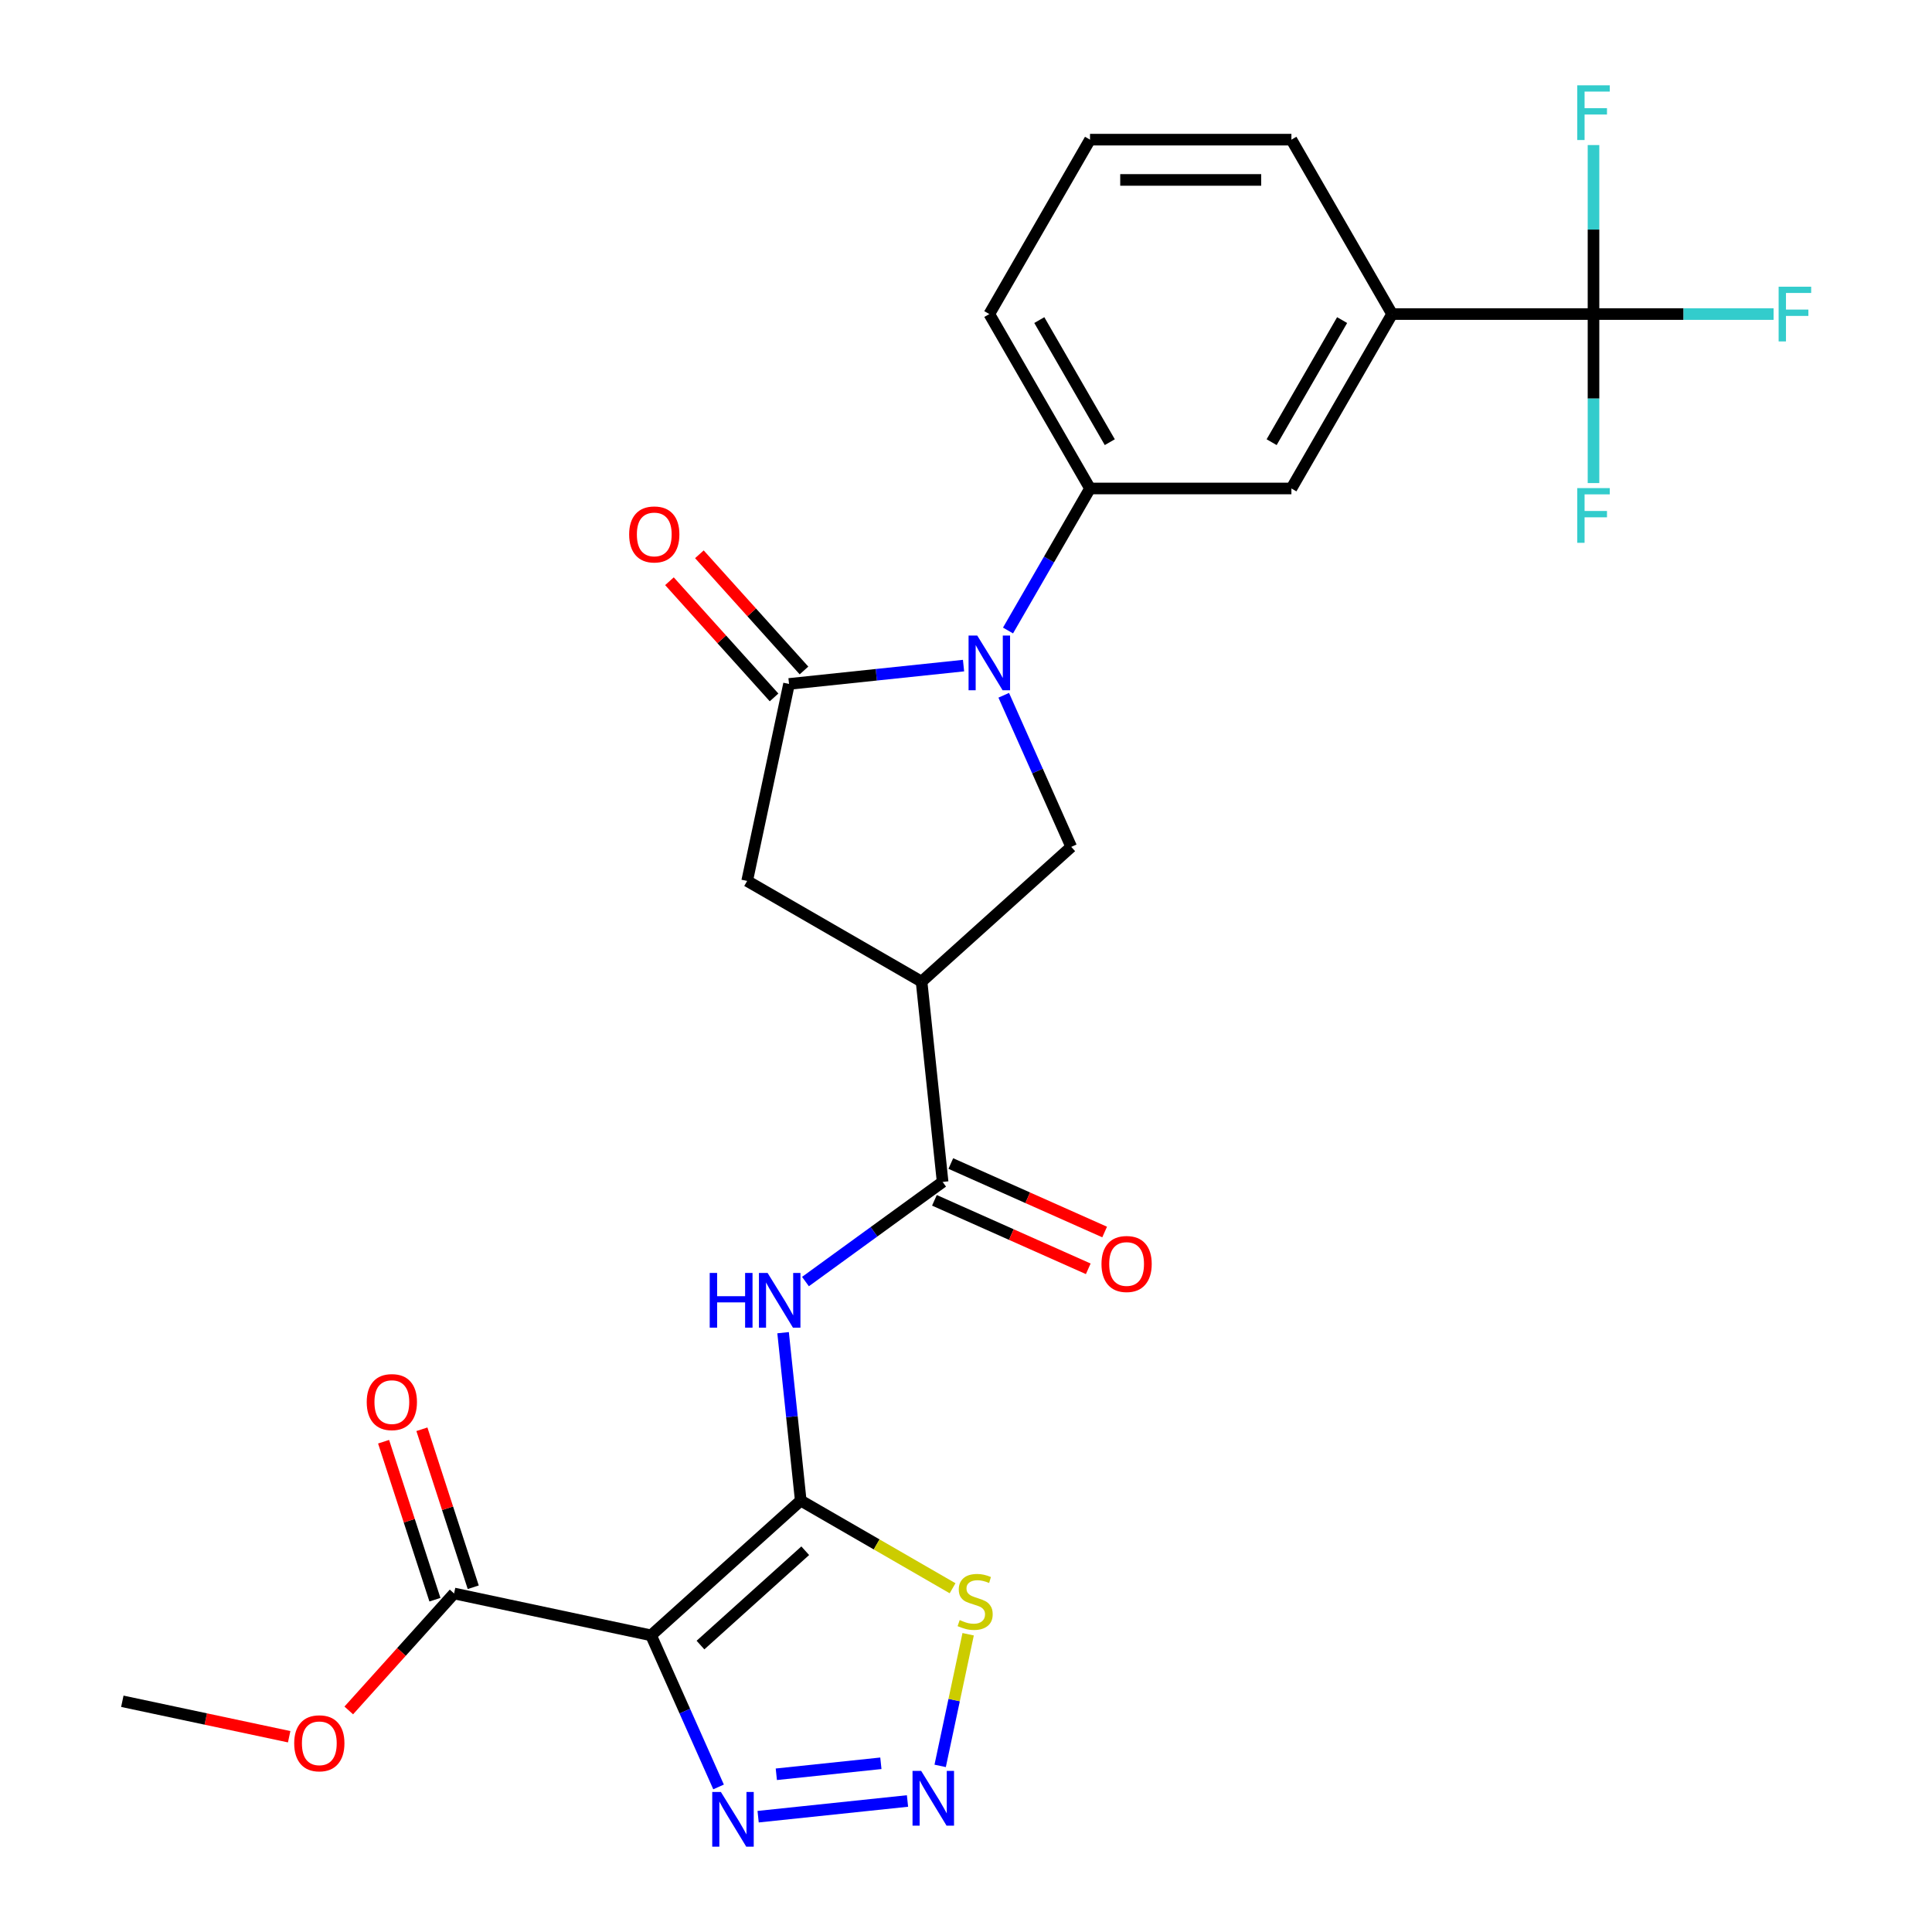 <?xml version='1.0' encoding='iso-8859-1'?>
<svg version='1.1' baseProfile='full'
              xmlns='http://www.w3.org/2000/svg'
                      xmlns:rdkit='http://www.rdkit.org/xml'
                      xmlns:xlink='http://www.w3.org/1999/xlink'
                  xml:space='preserve'
width='1000px' height='1000px' viewBox='0 0 1000 1000'>
<!-- END OF HEADER -->
<rect style='opacity:1.0;fill:#FFFFFF;stroke:none' width='1000' height='1000' x='0' y='0'> </rect>
<path class='bond-0' d='M 414.461,776.702 L 336.995,846.454' style='fill:none;fill-rule:evenodd;stroke:#000000;stroke-width:6px;stroke-linecap:butt;stroke-linejoin:miter;stroke-opacity:1' />
<path class='bond-0' d='M 416.791,802.658 L 362.565,851.484' style='fill:none;fill-rule:evenodd;stroke:#000000;stroke-width:6px;stroke-linecap:butt;stroke-linejoin:miter;stroke-opacity:1' />
<path class='bond-4' d='M 414.461,776.702 L 409.894,733.25' style='fill:none;fill-rule:evenodd;stroke:#000000;stroke-width:6px;stroke-linecap:butt;stroke-linejoin:miter;stroke-opacity:1' />
<path class='bond-4' d='M 409.894,733.25 L 405.327,689.798' style='fill:none;fill-rule:evenodd;stroke:#0000FF;stroke-width:6px;stroke-linecap:butt;stroke-linejoin:miter;stroke-opacity:1' />
<path class='bond-7' d='M 414.461,776.702 L 453.756,799.389' style='fill:none;fill-rule:evenodd;stroke:#000000;stroke-width:6px;stroke-linecap:butt;stroke-linejoin:miter;stroke-opacity:1' />
<path class='bond-7' d='M 453.756,799.389 L 493.051,822.076' style='fill:none;fill-rule:evenodd;stroke:#CCCC00;stroke-width:6px;stroke-linecap:butt;stroke-linejoin:miter;stroke-opacity:1' />
<path class='bond-6' d='M 336.995,846.454 L 354.462,885.685' style='fill:none;fill-rule:evenodd;stroke:#000000;stroke-width:6px;stroke-linecap:butt;stroke-linejoin:miter;stroke-opacity:1' />
<path class='bond-6' d='M 354.462,885.685 L 371.929,924.917' style='fill:none;fill-rule:evenodd;stroke:#0000FF;stroke-width:6px;stroke-linecap:butt;stroke-linejoin:miter;stroke-opacity:1' />
<path class='bond-11' d='M 336.995,846.454 L 235.031,824.781' style='fill:none;fill-rule:evenodd;stroke:#000000;stroke-width:6px;stroke-linecap:butt;stroke-linejoin:miter;stroke-opacity:1' />
<path class='bond-1' d='M 519.534,359.876 L 537.001,399.108' style='fill:none;fill-rule:evenodd;stroke:#0000FF;stroke-width:6px;stroke-linecap:butt;stroke-linejoin:miter;stroke-opacity:1' />
<path class='bond-1' d='M 537.001,399.108 L 554.468,438.339' style='fill:none;fill-rule:evenodd;stroke:#000000;stroke-width:6px;stroke-linecap:butt;stroke-linejoin:miter;stroke-opacity:1' />
<path class='bond-12' d='M 521.749,326.344 L 542.97,289.589' style='fill:none;fill-rule:evenodd;stroke:#0000FF;stroke-width:6px;stroke-linecap:butt;stroke-linejoin:miter;stroke-opacity:1' />
<path class='bond-12' d='M 542.97,289.589 L 564.19,252.834' style='fill:none;fill-rule:evenodd;stroke:#000000;stroke-width:6px;stroke-linecap:butt;stroke-linejoin:miter;stroke-opacity:1' />
<path class='bond-28' d='M 498.723,344.513 L 453.561,349.259' style='fill:none;fill-rule:evenodd;stroke:#0000FF;stroke-width:6px;stroke-linecap:butt;stroke-linejoin:miter;stroke-opacity:1' />
<path class='bond-28' d='M 453.561,349.259 L 408.399,354.006' style='fill:none;fill-rule:evenodd;stroke:#000000;stroke-width:6px;stroke-linecap:butt;stroke-linejoin:miter;stroke-opacity:1' />
<path class='bond-2' d='M 408.399,354.006 L 386.726,455.97' style='fill:none;fill-rule:evenodd;stroke:#000000;stroke-width:6px;stroke-linecap:butt;stroke-linejoin:miter;stroke-opacity:1' />
<path class='bond-16' d='M 416.146,347.031 L 389.073,316.964' style='fill:none;fill-rule:evenodd;stroke:#000000;stroke-width:6px;stroke-linecap:butt;stroke-linejoin:miter;stroke-opacity:1' />
<path class='bond-16' d='M 389.073,316.964 L 362.001,286.897' style='fill:none;fill-rule:evenodd;stroke:#FF0000;stroke-width:6px;stroke-linecap:butt;stroke-linejoin:miter;stroke-opacity:1' />
<path class='bond-16' d='M 400.652,360.981 L 373.58,330.914' style='fill:none;fill-rule:evenodd;stroke:#000000;stroke-width:6px;stroke-linecap:butt;stroke-linejoin:miter;stroke-opacity:1' />
<path class='bond-16' d='M 373.58,330.914 L 346.507,300.847' style='fill:none;fill-rule:evenodd;stroke:#FF0000;stroke-width:6px;stroke-linecap:butt;stroke-linejoin:miter;stroke-opacity:1' />
<path class='bond-3' d='M 486.627,914.021 L 493.869,879.951' style='fill:none;fill-rule:evenodd;stroke:#0000FF;stroke-width:6px;stroke-linecap:butt;stroke-linejoin:miter;stroke-opacity:1' />
<path class='bond-3' d='M 493.869,879.951 L 501.111,845.881' style='fill:none;fill-rule:evenodd;stroke:#CCCC00;stroke-width:6px;stroke-linecap:butt;stroke-linejoin:miter;stroke-opacity:1' />
<path class='bond-27' d='M 469.718,932.189 L 392.404,940.315' style='fill:none;fill-rule:evenodd;stroke:#0000FF;stroke-width:6px;stroke-linecap:butt;stroke-linejoin:miter;stroke-opacity:1' />
<path class='bond-27' d='M 455.941,912.674 L 401.822,918.362' style='fill:none;fill-rule:evenodd;stroke:#0000FF;stroke-width:6px;stroke-linecap:butt;stroke-linejoin:miter;stroke-opacity:1' />
<path class='bond-8' d='M 416.911,663.336 L 452.404,637.548' style='fill:none;fill-rule:evenodd;stroke:#0000FF;stroke-width:6px;stroke-linecap:butt;stroke-linejoin:miter;stroke-opacity:1' />
<path class='bond-8' d='M 452.404,637.548 L 487.898,611.761' style='fill:none;fill-rule:evenodd;stroke:#000000;stroke-width:6px;stroke-linecap:butt;stroke-linejoin:miter;stroke-opacity:1' />
<path class='bond-5' d='M 477.002,508.09 L 487.898,611.761' style='fill:none;fill-rule:evenodd;stroke:#000000;stroke-width:6px;stroke-linecap:butt;stroke-linejoin:miter;stroke-opacity:1' />
<path class='bond-9' d='M 477.002,508.09 L 554.468,438.339' style='fill:none;fill-rule:evenodd;stroke:#000000;stroke-width:6px;stroke-linecap:butt;stroke-linejoin:miter;stroke-opacity:1' />
<path class='bond-13' d='M 477.002,508.09 L 386.726,455.97' style='fill:none;fill-rule:evenodd;stroke:#000000;stroke-width:6px;stroke-linecap:butt;stroke-linejoin:miter;stroke-opacity:1' />
<path class='bond-17' d='M 483.658,621.284 L 523.47,639.009' style='fill:none;fill-rule:evenodd;stroke:#000000;stroke-width:6px;stroke-linecap:butt;stroke-linejoin:miter;stroke-opacity:1' />
<path class='bond-17' d='M 523.47,639.009 L 563.281,656.734' style='fill:none;fill-rule:evenodd;stroke:#FF0000;stroke-width:6px;stroke-linecap:butt;stroke-linejoin:miter;stroke-opacity:1' />
<path class='bond-17' d='M 492.138,602.238 L 531.949,619.963' style='fill:none;fill-rule:evenodd;stroke:#000000;stroke-width:6px;stroke-linecap:butt;stroke-linejoin:miter;stroke-opacity:1' />
<path class='bond-17' d='M 531.949,619.963 L 571.761,637.688' style='fill:none;fill-rule:evenodd;stroke:#FF0000;stroke-width:6px;stroke-linecap:butt;stroke-linejoin:miter;stroke-opacity:1' />
<path class='bond-10' d='M 824.793,162.559 L 720.552,162.559' style='fill:none;fill-rule:evenodd;stroke:#000000;stroke-width:6px;stroke-linecap:butt;stroke-linejoin:miter;stroke-opacity:1' />
<path class='bond-19' d='M 824.793,162.559 L 871.401,162.559' style='fill:none;fill-rule:evenodd;stroke:#000000;stroke-width:6px;stroke-linecap:butt;stroke-linejoin:miter;stroke-opacity:1' />
<path class='bond-19' d='M 871.401,162.559 L 918.009,162.559' style='fill:none;fill-rule:evenodd;stroke:#33CCCC;stroke-width:6px;stroke-linecap:butt;stroke-linejoin:miter;stroke-opacity:1' />
<path class='bond-20' d='M 824.793,162.559 L 824.793,206.296' style='fill:none;fill-rule:evenodd;stroke:#000000;stroke-width:6px;stroke-linecap:butt;stroke-linejoin:miter;stroke-opacity:1' />
<path class='bond-20' d='M 824.793,206.296 L 824.793,250.034' style='fill:none;fill-rule:evenodd;stroke:#33CCCC;stroke-width:6px;stroke-linecap:butt;stroke-linejoin:miter;stroke-opacity:1' />
<path class='bond-21' d='M 824.793,162.559 L 824.793,118.821' style='fill:none;fill-rule:evenodd;stroke:#000000;stroke-width:6px;stroke-linecap:butt;stroke-linejoin:miter;stroke-opacity:1' />
<path class='bond-21' d='M 824.793,118.821 L 824.793,75.083' style='fill:none;fill-rule:evenodd;stroke:#33CCCC;stroke-width:6px;stroke-linecap:butt;stroke-linejoin:miter;stroke-opacity:1' />
<path class='bond-18' d='M 244.945,821.559 L 231.66,780.673' style='fill:none;fill-rule:evenodd;stroke:#000000;stroke-width:6px;stroke-linecap:butt;stroke-linejoin:miter;stroke-opacity:1' />
<path class='bond-18' d='M 231.66,780.673 L 218.375,739.786' style='fill:none;fill-rule:evenodd;stroke:#FF0000;stroke-width:6px;stroke-linecap:butt;stroke-linejoin:miter;stroke-opacity:1' />
<path class='bond-18' d='M 225.117,828.002 L 211.832,787.115' style='fill:none;fill-rule:evenodd;stroke:#000000;stroke-width:6px;stroke-linecap:butt;stroke-linejoin:miter;stroke-opacity:1' />
<path class='bond-18' d='M 211.832,787.115 L 198.547,746.228' style='fill:none;fill-rule:evenodd;stroke:#FF0000;stroke-width:6px;stroke-linecap:butt;stroke-linejoin:miter;stroke-opacity:1' />
<path class='bond-22' d='M 235.031,824.781 L 207.776,855.051' style='fill:none;fill-rule:evenodd;stroke:#000000;stroke-width:6px;stroke-linecap:butt;stroke-linejoin:miter;stroke-opacity:1' />
<path class='bond-22' d='M 207.776,855.051 L 180.52,885.321' style='fill:none;fill-rule:evenodd;stroke:#FF0000;stroke-width:6px;stroke-linecap:butt;stroke-linejoin:miter;stroke-opacity:1' />
<path class='bond-15' d='M 564.19,252.834 L 668.431,252.834' style='fill:none;fill-rule:evenodd;stroke:#000000;stroke-width:6px;stroke-linecap:butt;stroke-linejoin:miter;stroke-opacity:1' />
<path class='bond-23' d='M 564.19,252.834 L 512.069,162.559' style='fill:none;fill-rule:evenodd;stroke:#000000;stroke-width:6px;stroke-linecap:butt;stroke-linejoin:miter;stroke-opacity:1' />
<path class='bond-23' d='M 574.427,228.869 L 537.943,165.676' style='fill:none;fill-rule:evenodd;stroke:#000000;stroke-width:6px;stroke-linecap:butt;stroke-linejoin:miter;stroke-opacity:1' />
<path class='bond-14' d='M 720.552,162.559 L 668.431,252.834' style='fill:none;fill-rule:evenodd;stroke:#000000;stroke-width:6px;stroke-linecap:butt;stroke-linejoin:miter;stroke-opacity:1' />
<path class='bond-14' d='M 694.679,165.676 L 658.194,228.869' style='fill:none;fill-rule:evenodd;stroke:#000000;stroke-width:6px;stroke-linecap:butt;stroke-linejoin:miter;stroke-opacity:1' />
<path class='bond-29' d='M 720.552,162.559 L 668.431,72.283' style='fill:none;fill-rule:evenodd;stroke:#000000;stroke-width:6px;stroke-linecap:butt;stroke-linejoin:miter;stroke-opacity:1' />
<path class='bond-26' d='M 149.674,898.93 L 106.495,889.752' style='fill:none;fill-rule:evenodd;stroke:#FF0000;stroke-width:6px;stroke-linecap:butt;stroke-linejoin:miter;stroke-opacity:1' />
<path class='bond-26' d='M 106.495,889.752 L 63.317,880.574' style='fill:none;fill-rule:evenodd;stroke:#000000;stroke-width:6px;stroke-linecap:butt;stroke-linejoin:miter;stroke-opacity:1' />
<path class='bond-25' d='M 512.069,162.559 L 564.19,72.283' style='fill:none;fill-rule:evenodd;stroke:#000000;stroke-width:6px;stroke-linecap:butt;stroke-linejoin:miter;stroke-opacity:1' />
<path class='bond-24' d='M 668.431,72.283 L 564.19,72.283' style='fill:none;fill-rule:evenodd;stroke:#000000;stroke-width:6px;stroke-linecap:butt;stroke-linejoin:miter;stroke-opacity:1' />
<path class='bond-24' d='M 652.795,93.131 L 579.826,93.131' style='fill:none;fill-rule:evenodd;stroke:#000000;stroke-width:6px;stroke-linecap:butt;stroke-linejoin:miter;stroke-opacity:1' />
<path  class='atom-2' d='M 505.809 328.95
L 515.089 343.95
Q 516.009 345.43, 517.489 348.11
Q 518.969 350.79, 519.049 350.95
L 519.049 328.95
L 522.809 328.95
L 522.809 357.27
L 518.929 357.27
L 508.969 340.87
Q 507.809 338.95, 506.569 336.75
Q 505.369 334.55, 505.009 333.87
L 505.009 357.27
L 501.329 357.27
L 501.329 328.95
L 505.809 328.95
' fill='#0000FF'/>
<path  class='atom-4' d='M 476.804 916.627
L 486.084 931.627
Q 487.004 933.107, 488.484 935.787
Q 489.964 938.467, 490.044 938.627
L 490.044 916.627
L 493.804 916.627
L 493.804 944.947
L 489.924 944.947
L 479.964 928.547
Q 478.804 926.627, 477.564 924.427
Q 476.364 922.227, 476.004 921.547
L 476.004 944.947
L 472.324 944.947
L 472.324 916.627
L 476.804 916.627
' fill='#0000FF'/>
<path  class='atom-5' d='M 367.345 658.872
L 371.185 658.872
L 371.185 670.912
L 385.665 670.912
L 385.665 658.872
L 389.505 658.872
L 389.505 687.192
L 385.665 687.192
L 385.665 674.112
L 371.185 674.112
L 371.185 687.192
L 367.345 687.192
L 367.345 658.872
' fill='#0000FF'/>
<path  class='atom-5' d='M 397.305 658.872
L 406.585 673.872
Q 407.505 675.352, 408.985 678.032
Q 410.465 680.712, 410.545 680.872
L 410.545 658.872
L 414.305 658.872
L 414.305 687.192
L 410.425 687.192
L 400.465 670.792
Q 399.305 668.872, 398.065 666.672
Q 396.865 664.472, 396.505 663.792
L 396.505 687.192
L 392.825 687.192
L 392.825 658.872
L 397.305 658.872
' fill='#0000FF'/>
<path  class='atom-7' d='M 373.133 927.523
L 382.413 942.523
Q 383.333 944.003, 384.813 946.683
Q 386.293 949.363, 386.373 949.523
L 386.373 927.523
L 390.133 927.523
L 390.133 955.843
L 386.253 955.843
L 376.293 939.443
Q 375.133 937.523, 373.893 935.323
Q 372.693 933.123, 372.333 932.443
L 372.333 955.843
L 368.653 955.843
L 368.653 927.523
L 373.133 927.523
' fill='#0000FF'/>
<path  class='atom-8' d='M 496.737 838.543
Q 497.057 838.663, 498.377 839.223
Q 499.697 839.783, 501.137 840.143
Q 502.617 840.463, 504.057 840.463
Q 506.737 840.463, 508.297 839.183
Q 509.857 837.863, 509.857 835.583
Q 509.857 834.023, 509.057 833.063
Q 508.297 832.103, 507.097 831.583
Q 505.897 831.063, 503.897 830.463
Q 501.377 829.703, 499.857 828.983
Q 498.377 828.263, 497.297 826.743
Q 496.257 825.223, 496.257 822.663
Q 496.257 819.103, 498.657 816.903
Q 501.097 814.703, 505.897 814.703
Q 509.177 814.703, 512.897 816.263
L 511.977 819.343
Q 508.577 817.943, 506.017 817.943
Q 503.257 817.943, 501.737 819.103
Q 500.217 820.223, 500.257 822.183
Q 500.257 823.703, 501.017 824.623
Q 501.817 825.543, 502.937 826.063
Q 504.097 826.583, 506.017 827.183
Q 508.577 827.983, 510.097 828.783
Q 511.617 829.583, 512.697 831.223
Q 513.817 832.823, 513.817 835.583
Q 513.817 839.503, 511.177 841.623
Q 508.577 843.703, 504.217 843.703
Q 501.697 843.703, 499.777 843.143
Q 497.897 842.623, 495.657 841.703
L 496.737 838.543
' fill='#CCCC00'/>
<path  class='atom-17' d='M 325.648 276.62
Q 325.648 269.82, 329.008 266.02
Q 332.368 262.22, 338.648 262.22
Q 344.928 262.22, 348.288 266.02
Q 351.648 269.82, 351.648 276.62
Q 351.648 283.5, 348.248 287.42
Q 344.848 291.3, 338.648 291.3
Q 332.408 291.3, 329.008 287.42
Q 325.648 283.54, 325.648 276.62
M 338.648 288.1
Q 342.968 288.1, 345.288 285.22
Q 347.648 282.3, 347.648 276.62
Q 347.648 271.06, 345.288 268.26
Q 342.968 265.42, 338.648 265.42
Q 334.328 265.42, 331.968 268.22
Q 329.648 271.02, 329.648 276.62
Q 329.648 282.34, 331.968 285.22
Q 334.328 288.1, 338.648 288.1
' fill='#FF0000'/>
<path  class='atom-18' d='M 570.127 654.239
Q 570.127 647.439, 573.487 643.639
Q 576.847 639.839, 583.127 639.839
Q 589.407 639.839, 592.767 643.639
Q 596.127 647.439, 596.127 654.239
Q 596.127 661.119, 592.727 665.039
Q 589.327 668.919, 583.127 668.919
Q 576.887 668.919, 573.487 665.039
Q 570.127 661.159, 570.127 654.239
M 583.127 665.719
Q 587.447 665.719, 589.767 662.839
Q 592.127 659.919, 592.127 654.239
Q 592.127 648.679, 589.767 645.879
Q 587.447 643.039, 583.127 643.039
Q 578.807 643.039, 576.447 645.839
Q 574.127 648.639, 574.127 654.239
Q 574.127 659.959, 576.447 662.839
Q 578.807 665.719, 583.127 665.719
' fill='#FF0000'/>
<path  class='atom-19' d='M 189.819 725.721
Q 189.819 718.921, 193.179 715.121
Q 196.539 711.321, 202.819 711.321
Q 209.099 711.321, 212.459 715.121
Q 215.819 718.921, 215.819 725.721
Q 215.819 732.601, 212.419 736.521
Q 209.019 740.401, 202.819 740.401
Q 196.579 740.401, 193.179 736.521
Q 189.819 732.641, 189.819 725.721
M 202.819 737.201
Q 207.139 737.201, 209.459 734.321
Q 211.819 731.401, 211.819 725.721
Q 211.819 720.161, 209.459 717.361
Q 207.139 714.521, 202.819 714.521
Q 198.499 714.521, 196.139 717.321
Q 193.819 720.121, 193.819 725.721
Q 193.819 731.441, 196.139 734.321
Q 198.499 737.201, 202.819 737.201
' fill='#FF0000'/>
<path  class='atom-20' d='M 920.615 148.399
L 937.455 148.399
L 937.455 151.639
L 924.415 151.639
L 924.415 160.239
L 936.015 160.239
L 936.015 163.519
L 924.415 163.519
L 924.415 176.719
L 920.615 176.719
L 920.615 148.399
' fill='#33CCCC'/>
<path  class='atom-21' d='M 816.373 252.64
L 833.213 252.64
L 833.213 255.88
L 820.173 255.88
L 820.173 264.48
L 831.773 264.48
L 831.773 267.76
L 820.173 267.76
L 820.173 280.96
L 816.373 280.96
L 816.373 252.64
' fill='#33CCCC'/>
<path  class='atom-22' d='M 816.373 44.157
L 833.213 44.157
L 833.213 47.397
L 820.173 47.397
L 820.173 55.997
L 831.773 55.997
L 831.773 59.277
L 820.173 59.277
L 820.173 72.477
L 816.373 72.477
L 816.373 44.157
' fill='#33CCCC'/>
<path  class='atom-23' d='M 152.28 902.327
Q 152.28 895.527, 155.64 891.727
Q 159 887.927, 165.28 887.927
Q 171.56 887.927, 174.92 891.727
Q 178.28 895.527, 178.28 902.327
Q 178.28 909.207, 174.88 913.127
Q 171.48 917.007, 165.28 917.007
Q 159.04 917.007, 155.64 913.127
Q 152.28 909.247, 152.28 902.327
M 165.28 913.807
Q 169.6 913.807, 171.92 910.927
Q 174.28 908.007, 174.28 902.327
Q 174.28 896.767, 171.92 893.967
Q 169.6 891.127, 165.28 891.127
Q 160.96 891.127, 158.6 893.927
Q 156.28 896.727, 156.28 902.327
Q 156.28 908.047, 158.6 910.927
Q 160.96 913.807, 165.28 913.807
' fill='#FF0000'/>
</svg>
